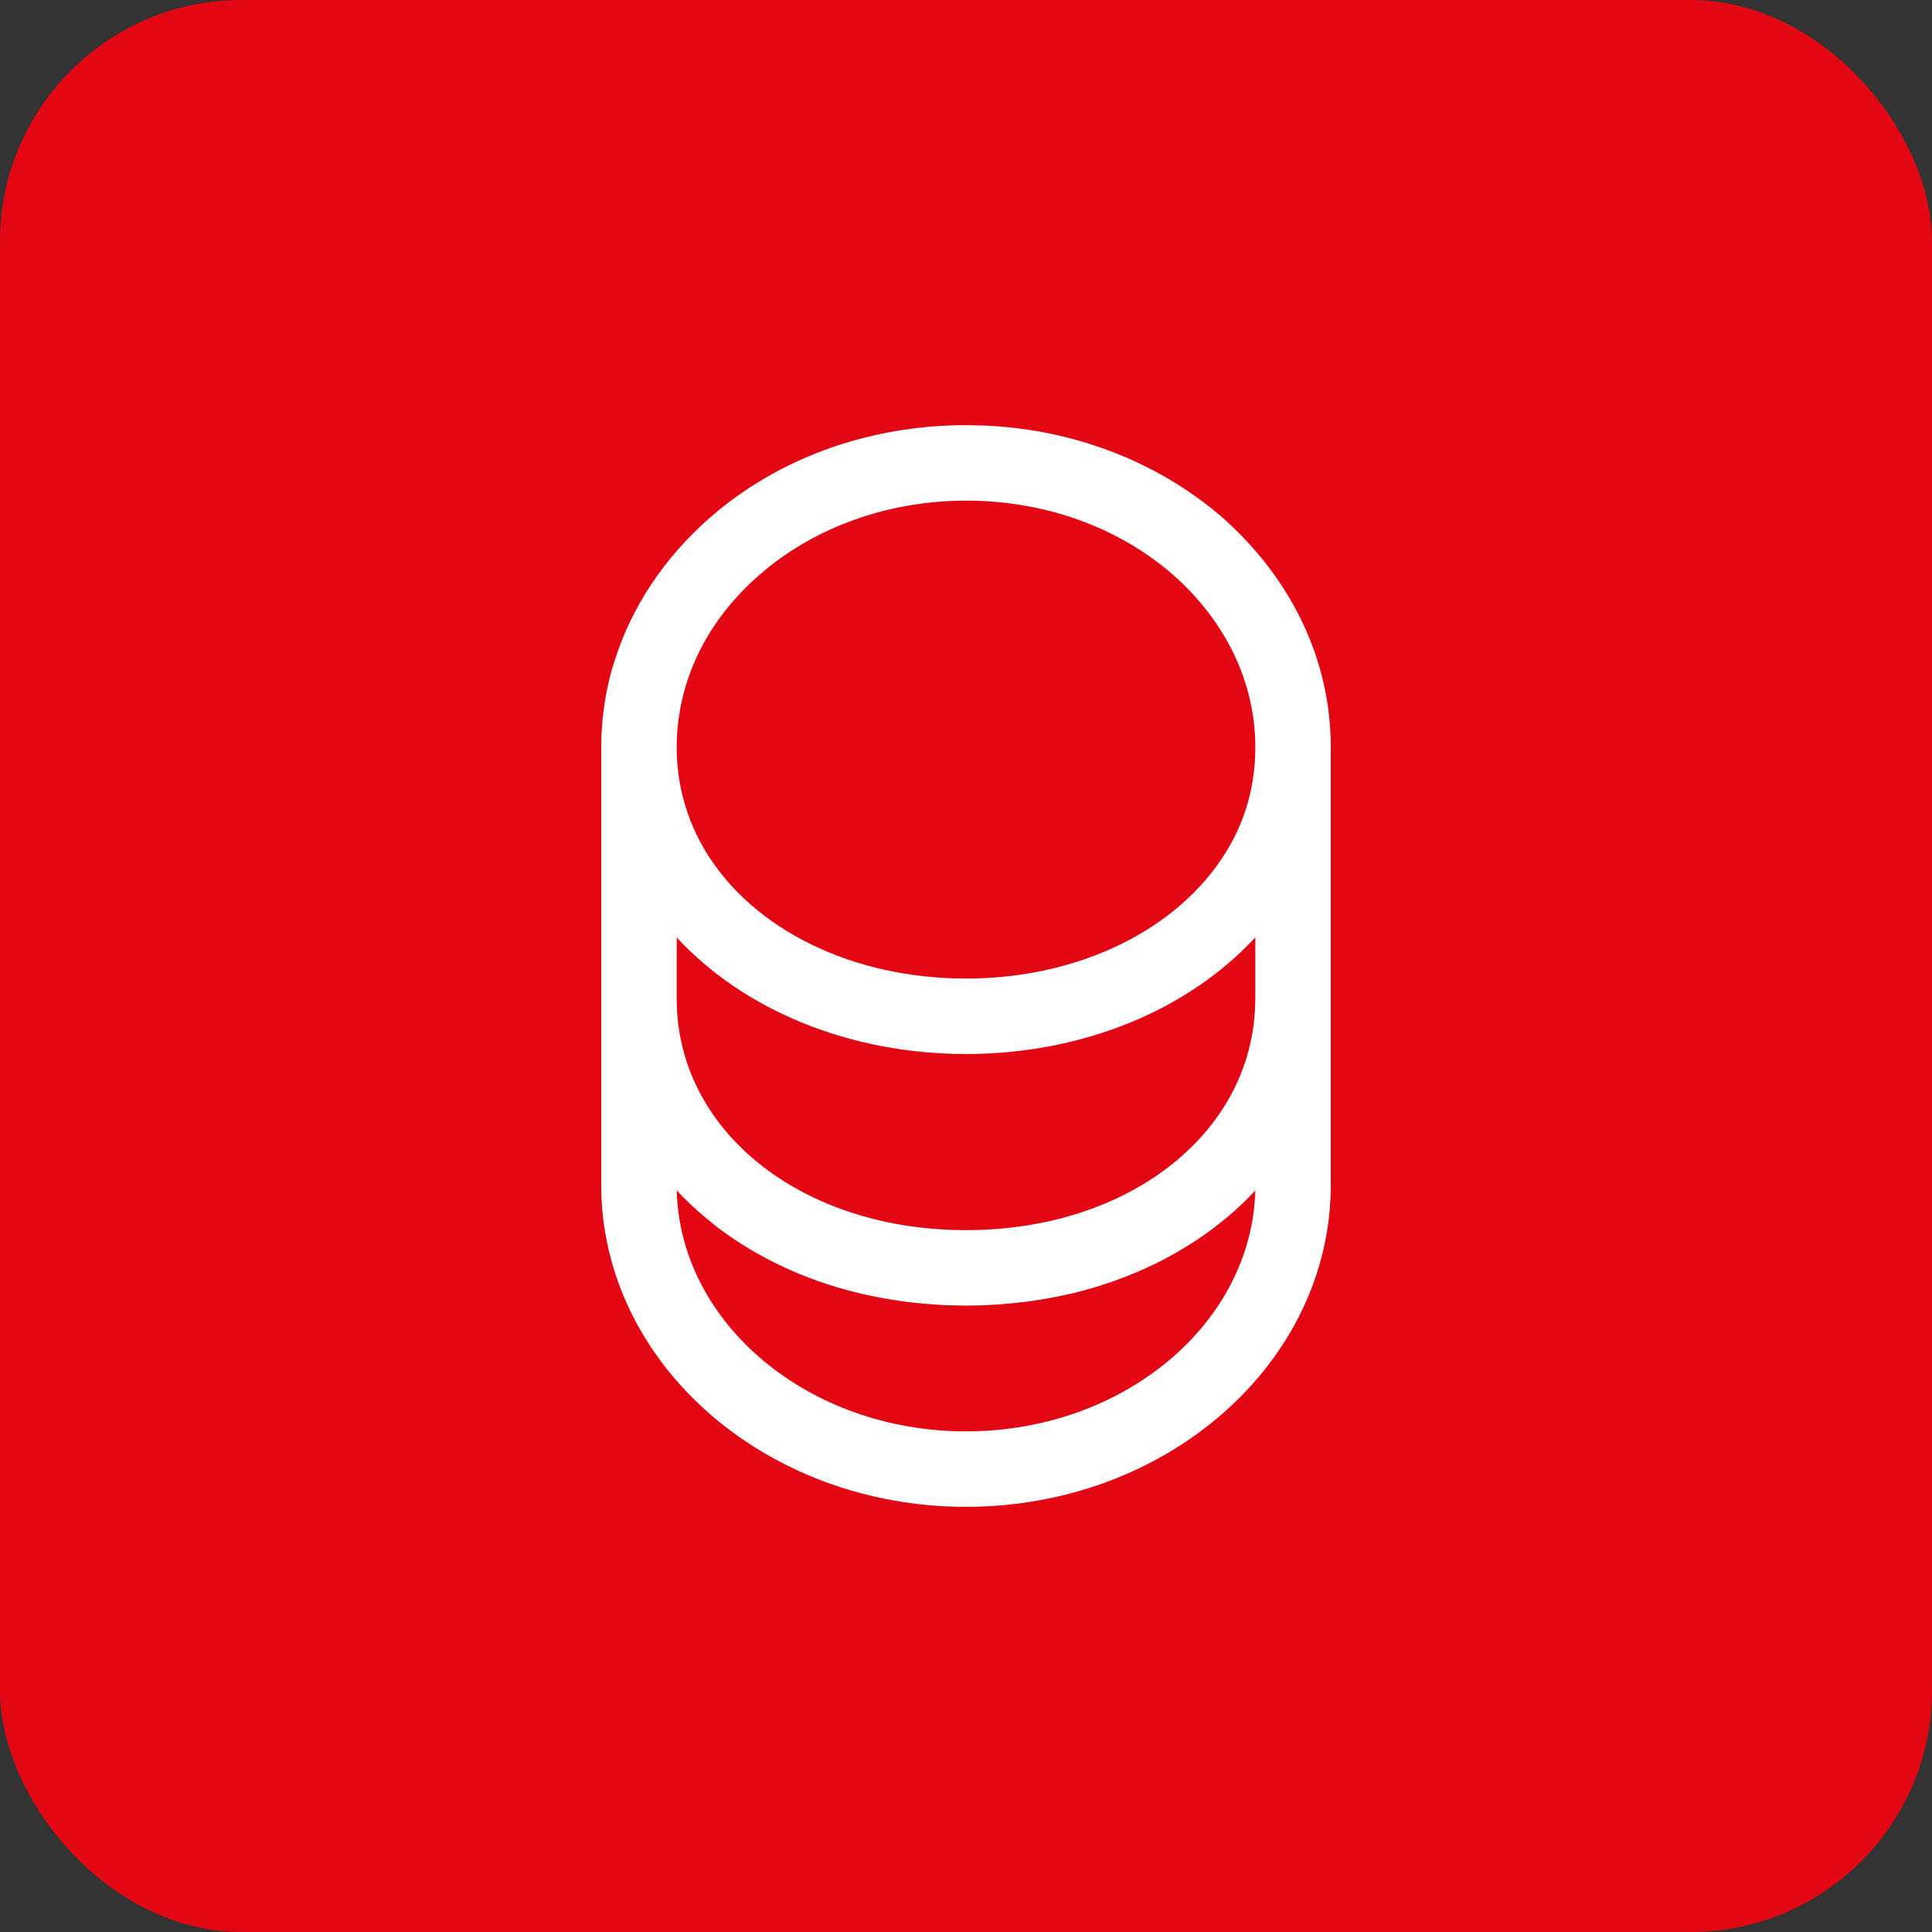 <?xml version="1.0" encoding="UTF-8"?> <svg xmlns="http://www.w3.org/2000/svg" viewBox="0 0 32 32" fill="none"><rect x="0" y="0" width="32" height="32" fill="#333333" stroke="none"/><rect width="32" height="32" rx="4" fill="#E30613"></rect><path d="M16.299 7.048C17.786 7.111 19.171 7.645 20.241 8.566C21.4 9.591 22.042 10.942 22.042 12.375V19.625C22.042 22.567 19.333 24.958 16 24.958C12.667 24.958 9.958 22.567 9.958 19.625V12.375C9.958 12.107 9.981 11.844 10.024 11.587C10.055 11.407 10.094 11.229 10.145 11.054C10.154 11.022 10.165 10.992 10.175 10.961C10.452 10.068 10.991 9.248 11.758 8.575C12.732 7.723 13.983 7.204 15.331 7.074C15.351 7.072 15.371 7.07 15.391 7.068C15.592 7.051 15.795 7.042 16 7.042L16.299 7.048ZM20.792 19.717C20.42 20.12 19.971 20.469 19.464 20.757C19.443 20.768 19.423 20.781 19.402 20.792C19.343 20.825 19.282 20.857 19.221 20.888C19.191 20.903 19.161 20.918 19.131 20.933C19.078 20.959 19.024 20.984 18.97 21.009C18.923 21.03 18.876 21.05 18.829 21.07C18.786 21.089 18.742 21.107 18.698 21.125C18.646 21.146 18.593 21.165 18.54 21.185C18.492 21.202 18.445 21.221 18.396 21.237C18.302 21.27 18.206 21.3 18.108 21.329C18.097 21.332 18.086 21.336 18.075 21.339C17.984 21.365 17.891 21.39 17.797 21.413C17.767 21.42 17.736 21.427 17.706 21.434C17.632 21.451 17.558 21.467 17.483 21.481C17.44 21.49 17.397 21.497 17.354 21.505C17.291 21.516 17.229 21.527 17.166 21.536C17.116 21.544 17.066 21.551 17.016 21.558C16.949 21.566 16.881 21.574 16.813 21.581C16.774 21.585 16.735 21.589 16.695 21.593C16.595 21.602 16.493 21.609 16.391 21.614C16.382 21.615 16.374 21.616 16.365 21.616C16.245 21.622 16.123 21.625 16 21.625L15.68 21.619C15.664 21.619 15.649 21.617 15.634 21.616C15.625 21.616 15.617 21.615 15.608 21.614C15.506 21.609 15.404 21.602 15.304 21.593C15.264 21.589 15.225 21.585 15.187 21.581C15.117 21.574 15.048 21.567 14.979 21.558C14.932 21.551 14.886 21.544 14.839 21.537C14.771 21.527 14.704 21.516 14.637 21.504C14.598 21.497 14.56 21.49 14.522 21.482C14.439 21.466 14.357 21.449 14.275 21.43C14.253 21.424 14.231 21.419 14.209 21.414C13.994 21.362 13.785 21.3 13.582 21.23C13.572 21.226 13.561 21.222 13.551 21.219C13.457 21.186 13.364 21.15 13.272 21.113C13.266 21.111 13.259 21.108 13.253 21.105C13.162 21.068 13.073 21.029 12.985 20.988C12.968 20.98 12.952 20.972 12.935 20.964C12.865 20.931 12.797 20.897 12.729 20.862C12.7 20.847 12.67 20.831 12.641 20.815C12.568 20.776 12.496 20.735 12.426 20.693C12.415 20.687 12.404 20.68 12.394 20.674C12.313 20.625 12.234 20.575 12.156 20.522C12.147 20.516 12.137 20.509 12.128 20.503C12.048 20.448 11.97 20.394 11.894 20.336C11.847 20.3 11.802 20.262 11.757 20.226C11.732 20.205 11.707 20.186 11.683 20.165C11.514 20.024 11.355 19.875 11.208 19.717C11.266 21.925 13.392 23.708 16 23.708C18.608 23.708 20.734 21.925 20.792 19.717ZM20.792 15.525C19.677 16.735 17.921 17.458 16 17.458C14.079 17.458 12.323 16.735 11.208 15.526V16.542L11.214 16.745C11.333 18.76 13.224 20.275 15.746 20.37C15.83 20.373 15.915 20.375 16 20.375C16.085 20.375 16.17 20.373 16.254 20.37C18.776 20.275 20.666 18.76 20.785 16.745L20.792 16.542V15.525ZM16 8.292C15.899 8.292 15.799 8.295 15.699 8.3C14.603 8.358 13.605 8.732 12.83 9.316C12.743 9.383 12.658 9.453 12.575 9.525C12.366 9.707 12.18 9.902 12.017 10.108C11.941 10.205 11.869 10.305 11.803 10.407C11.795 10.419 11.788 10.43 11.78 10.441C11.643 10.657 11.529 10.885 11.439 11.122C11.36 11.332 11.3 11.546 11.262 11.766C11.227 11.964 11.208 12.168 11.208 12.375C11.208 13 11.375 13.583 11.691 14.108C12.483 15.408 14.133 16.208 16 16.208C17.867 16.208 19.517 15.4 20.309 14.108C20.634 13.583 20.792 13 20.792 12.375C20.792 11.309 20.308 10.292 19.417 9.509C18.509 8.725 17.3 8.292 16 8.292Z" fill="white"></path></svg> 